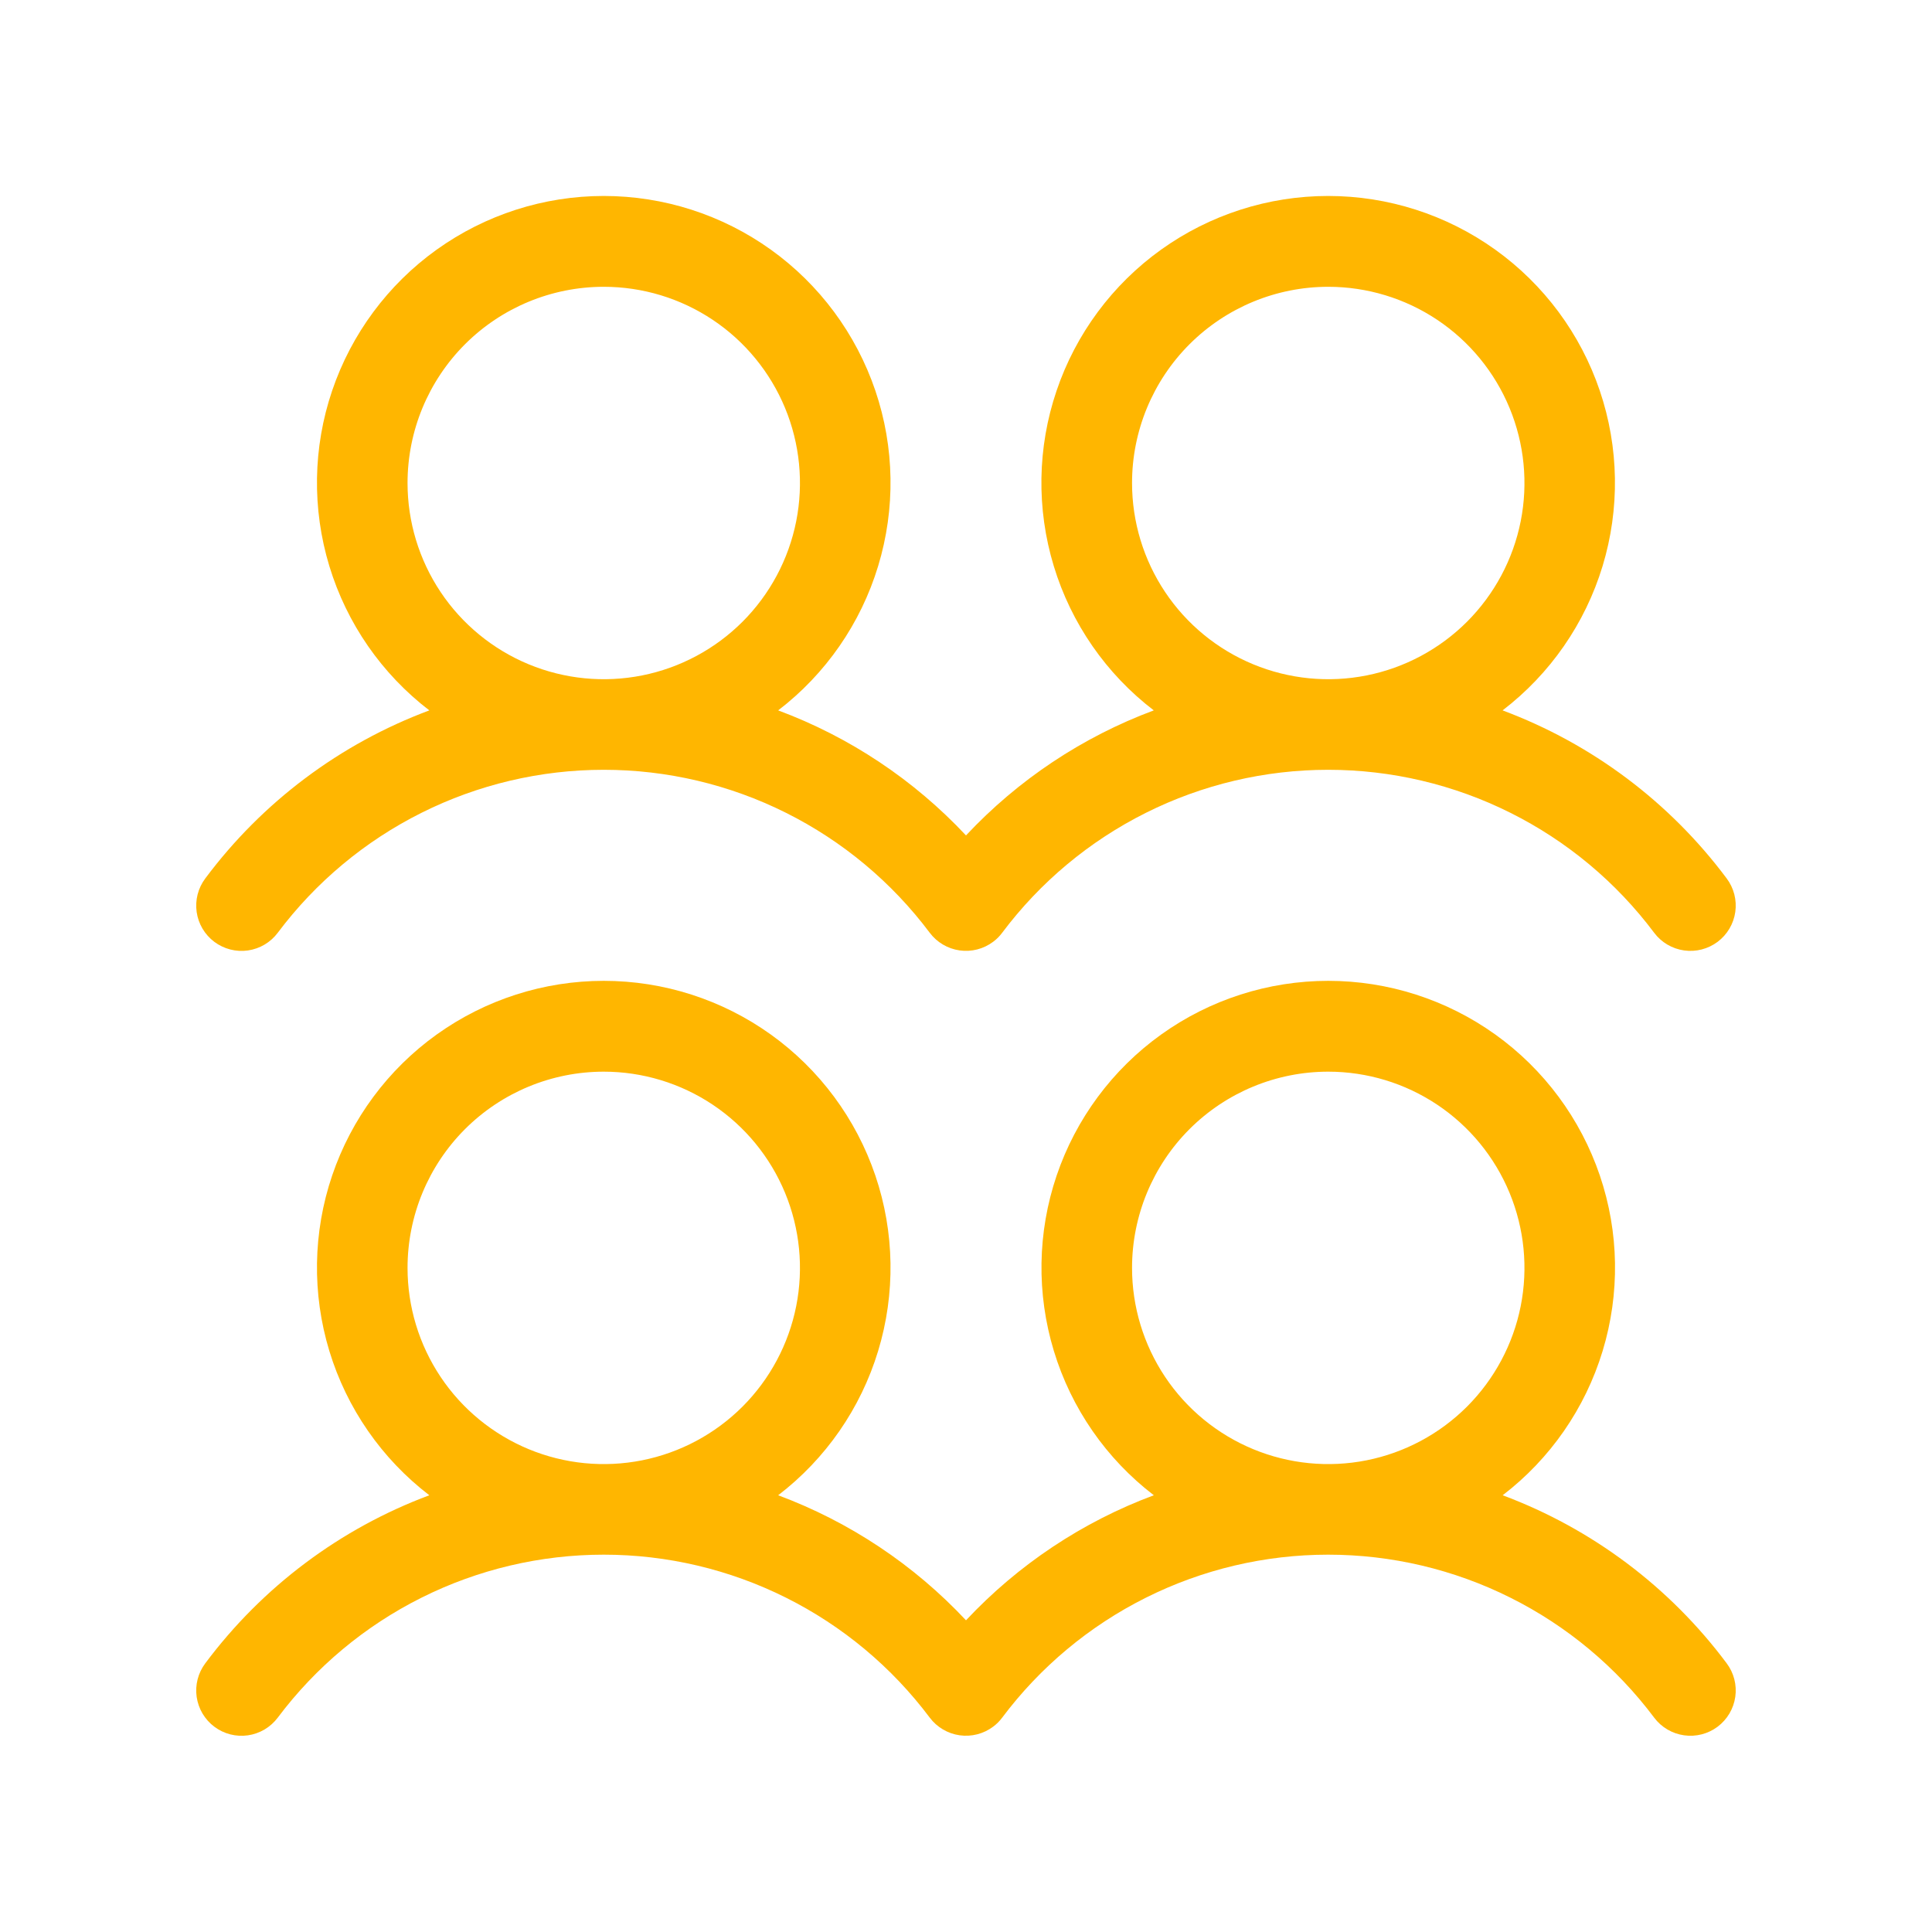 <svg xmlns="http://www.w3.org/2000/svg" width="72" height="72" viewBox="0 0 72 72" fill="none"><path d="M7.988 35.1C8.346 35.368 8.796 35.484 9.239 35.421C9.682 35.357 10.082 35.121 10.35 34.763C11.765 32.876 13.599 31.345 15.708 30.291C17.817 29.236 20.142 28.688 22.5 28.688C24.858 28.688 27.183 29.236 29.292 30.291C31.401 31.345 33.235 32.876 34.65 34.763C34.919 35.12 35.319 35.356 35.762 35.419C36.205 35.482 36.655 35.366 37.013 35.097C37.14 35.003 37.253 34.89 37.347 34.763C38.762 32.876 40.596 31.345 42.705 30.291C44.814 29.236 47.139 28.688 49.497 28.688C51.855 28.688 54.18 29.236 56.289 30.291C58.398 31.345 60.233 32.876 61.647 34.763C61.916 35.121 62.316 35.357 62.76 35.42C63.203 35.483 63.653 35.367 64.011 35.099C64.369 34.83 64.606 34.43 64.669 33.986C64.732 33.543 64.616 33.093 64.347 32.735C62.223 29.889 59.324 27.716 55.997 26.474C57.77 25.116 59.073 23.236 59.723 21.098C60.372 18.961 60.336 16.674 59.619 14.559C58.902 12.443 57.54 10.605 55.724 9.304C53.909 8.003 51.731 7.303 49.497 7.303C47.263 7.303 45.086 8.003 43.27 9.304C41.455 10.605 40.093 12.443 39.376 14.559C38.658 16.674 38.622 18.961 39.272 21.098C39.921 23.236 41.224 25.116 42.998 26.474C40.336 27.466 37.941 29.061 36 31.134C34.058 29.061 31.662 27.465 29 26.474C30.773 25.116 32.076 23.236 32.725 21.098C33.375 18.961 33.339 16.674 32.622 14.559C31.904 12.443 30.542 10.605 28.727 9.304C26.911 8.003 24.734 7.303 22.5 7.303C20.266 7.303 18.089 8.003 16.273 9.304C14.458 10.605 13.096 12.443 12.378 14.559C11.661 16.674 11.625 18.961 12.274 21.098C12.924 23.236 14.227 25.116 16 26.474C12.673 27.716 9.774 29.89 7.65 32.737C7.381 33.096 7.266 33.546 7.329 33.989C7.393 34.432 7.629 34.831 7.988 35.1ZM49.5 10.688C50.946 10.688 52.36 11.116 53.563 11.92C54.765 12.723 55.702 13.866 56.256 15.202C56.809 16.538 56.954 18.008 56.672 19.427C56.39 20.845 55.693 22.148 54.671 23.171C53.648 24.193 52.345 24.89 50.927 25.172C49.508 25.454 48.038 25.309 46.702 24.756C45.365 24.202 44.223 23.265 43.42 22.063C42.616 20.86 42.188 19.446 42.188 18C42.188 16.061 42.958 14.201 44.329 12.829C45.701 11.458 47.561 10.688 49.5 10.688ZM22.5 10.688C23.946 10.688 25.36 11.116 26.563 11.92C27.765 12.723 28.702 13.866 29.256 15.202C29.809 16.538 29.954 18.008 29.672 19.427C29.39 20.845 28.693 22.148 27.671 23.171C26.648 24.193 25.345 24.89 23.927 25.172C22.508 25.454 21.038 25.309 19.702 24.756C18.366 24.202 17.223 23.265 16.42 22.063C15.616 20.86 15.188 19.446 15.188 18C15.188 16.061 15.958 14.201 17.329 12.829C18.701 11.458 20.561 10.688 22.5 10.688ZM56 55.724C57.773 54.366 59.076 52.486 59.725 50.348C60.375 48.211 60.339 45.924 59.622 43.809C58.904 41.693 57.542 39.855 55.727 38.554C53.911 37.253 51.734 36.553 49.5 36.553C47.266 36.553 45.089 37.253 43.273 38.554C41.458 39.855 40.096 41.693 39.378 43.809C38.661 45.924 38.625 48.211 39.275 50.348C39.924 52.486 41.227 54.366 43 55.724C40.338 56.715 37.942 58.311 36 60.384C34.058 58.311 31.662 56.715 29 55.724C30.773 54.366 32.076 52.486 32.725 50.348C33.375 48.211 33.339 45.924 32.622 43.809C31.904 41.693 30.542 39.855 28.727 38.554C26.911 37.253 24.734 36.553 22.5 36.553C20.266 36.553 18.089 37.253 16.273 38.554C14.458 39.855 13.096 41.693 12.378 43.809C11.661 45.924 11.625 48.211 12.274 50.348C12.924 52.486 14.227 54.366 16 55.724C12.673 56.966 9.774 59.141 7.65 61.987C7.517 62.165 7.42 62.367 7.365 62.581C7.31 62.796 7.298 63.019 7.329 63.239C7.361 63.458 7.435 63.669 7.548 63.86C7.661 64.05 7.81 64.217 7.988 64.35C8.165 64.483 8.367 64.58 8.581 64.635C8.796 64.69 9.019 64.702 9.239 64.671C9.458 64.639 9.669 64.565 9.86 64.452C10.05 64.339 10.217 64.19 10.35 64.013C11.765 62.126 13.599 60.595 15.708 59.541C17.817 58.486 20.142 57.938 22.5 57.938C24.858 57.938 27.183 58.486 29.292 59.541C31.401 60.595 33.235 62.126 34.65 64.013C34.919 64.37 35.319 64.606 35.762 64.669C36.205 64.732 36.655 64.616 37.013 64.347C37.14 64.253 37.253 64.14 37.347 64.013C38.762 62.126 40.596 60.595 42.705 59.541C44.814 58.486 47.139 57.938 49.497 57.938C51.855 57.938 54.18 58.486 56.289 59.541C58.398 60.595 60.233 62.126 61.647 64.013C61.916 64.371 62.316 64.607 62.76 64.67C63.203 64.733 63.653 64.618 64.011 64.349C64.369 64.08 64.606 63.68 64.669 63.236C64.732 62.793 64.616 62.343 64.347 61.985C62.224 59.14 59.326 56.966 56 55.724ZM22.5 39.938C23.946 39.938 25.36 40.366 26.563 41.17C27.765 41.973 28.702 43.115 29.256 44.452C29.809 45.788 29.954 47.258 29.672 48.677C29.39 50.095 28.693 51.398 27.671 52.421C26.648 53.443 25.345 54.14 23.927 54.422C22.508 54.704 21.038 54.559 19.702 54.006C18.366 53.452 17.223 52.515 16.42 51.313C15.616 50.11 15.188 48.696 15.188 47.25C15.188 45.311 15.958 43.451 17.329 42.079C18.701 40.708 20.561 39.938 22.5 39.938ZM49.5 39.938C50.946 39.938 52.36 40.366 53.563 41.17C54.765 41.973 55.702 43.115 56.256 44.452C56.809 45.788 56.954 47.258 56.672 48.677C56.39 50.095 55.693 51.398 54.671 52.421C53.648 53.443 52.345 54.14 50.927 54.422C49.508 54.704 48.038 54.559 46.702 54.006C45.365 53.452 44.223 52.515 43.42 51.313C42.616 50.11 42.188 48.696 42.188 47.25C42.188 45.311 42.958 43.451 44.329 42.079C45.701 40.708 47.561 39.938 49.5 39.938Z" fill="#FFB600"></path></svg>
